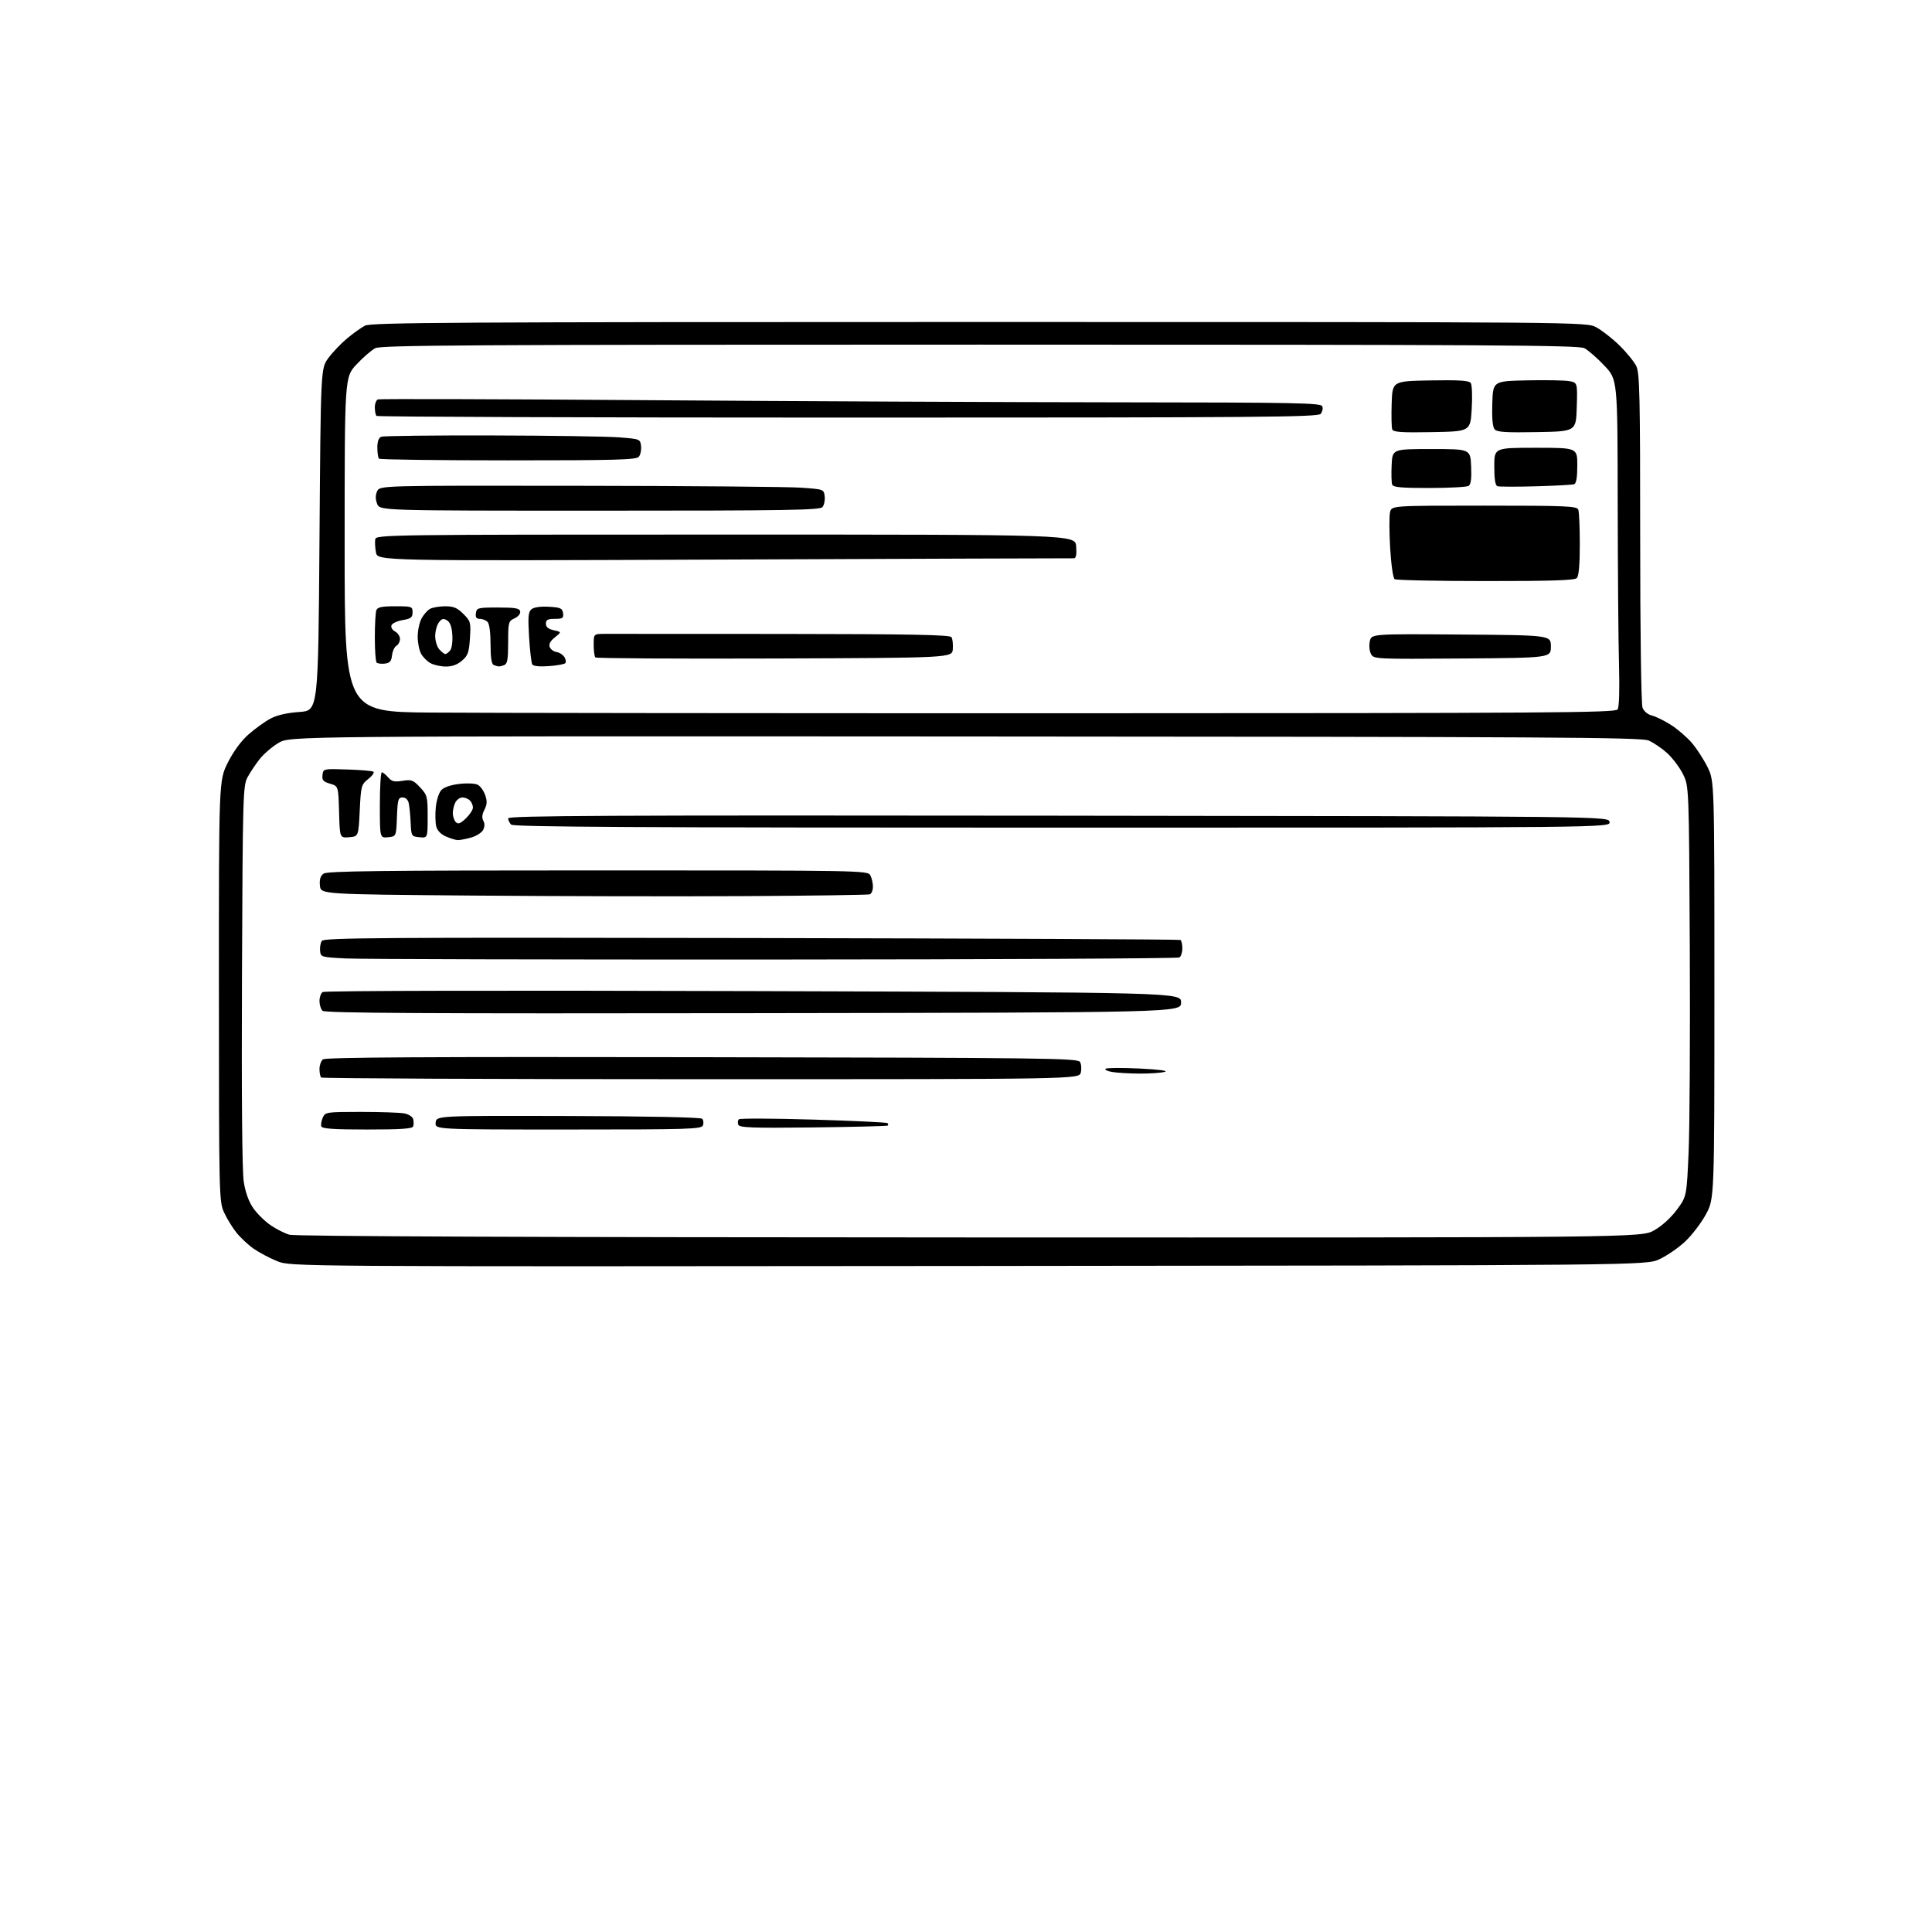 <?xml version="1.0" encoding="UTF-8" standalone="no"?>
<svg 
  version="1.1" 
  xmlns="http://www.w3.org/2000/svg" 
  xmlns:xlink="http://www.w3.org/1999/xlink" 
  xmlns:svg="http://www.w3.org/2000/svg"
  xmlns:rdf="http://www.w3.org/1999/02/22-rdf-syntax-ns#"
  xmlns:cc="http://creativecommons.org/ns#"
  xmlns:dc="http://purl.org/dc/elements/1.1/"
  viewBox="0 0 768 768"
  width="768"
  height="768"
>
<style>svg {background-color: white; }</style>"
<path stroke="none" fill="black" fill-rule="evenodd" d="M384.92,503.25C115.52,503.50 115.52,503.50 110.18,501.33C107.24,500.13 103.04,497.92 100.86,496.40C98.68,494.89 95.57,491.98 93.94,489.93C92.32,487.88 90.10,484.25 89.02,481.85C87.10,477.63 87.04,474.98 87.02,393.88C87.00,310.27 87.00,310.27 90.55,303.18C92.81,298.67 95.81,294.58 98.80,291.94C101.38,289.66 105.30,286.84 107.50,285.67C110.12,284.27 114.09,283.36 119.00,283.02C126.50,282.50 126.50,282.50 127.00,214.47C127.50,146.44 127.50,146.44 130.53,142.33C132.19,140.07 135.53,136.57 137.94,134.55C140.36,132.53 143.59,130.23 145.12,129.44C147.52,128.20 181.22,128.00 389.22,128.00C630.53,128.00 630.53,128.00 634.51,130.09C636.71,131.25 640.85,134.48 643.73,137.29C646.60,140.09 649.64,143.83 650.48,145.60C651.79,148.36 652.00,157.69 652.00,213.84C652.00,251.36 652.39,279.90 652.93,281.31C653.48,282.76 654.99,284.03 656.68,284.44C658.23,284.83 661.65,286.51 664.28,288.19C666.90,289.87 670.63,293.08 672.55,295.33C674.48,297.58 677.28,301.92 678.78,304.96C681.50,310.50 681.50,310.50 681.50,393.50C681.50,476.50 681.50,476.50 678.12,482.74C676.26,486.17 672.53,491.04 669.84,493.56C667.14,496.08 662.55,499.23 659.62,500.57C654.31,503.00 654.31,503.00 384.92,503.25zM385.50,491.90C652.50,491.98 652.50,491.98 657.63,489.04C660.70,487.28 664.30,483.99 666.61,480.85C670.47,475.60 670.47,475.60 671.25,458.05C671.68,448.40 671.89,411.70 671.72,376.50C671.40,312.50 671.40,312.50 668.98,307.67C667.65,305.01 664.81,301.26 662.67,299.32C660.53,297.39 657.22,295.15 655.31,294.35C652.31,293.10 615.49,292.88 383.59,292.76C115.34,292.61 115.34,292.61 110.76,295.29C108.25,296.77 104.86,299.67 103.23,301.74C101.60,303.81 99.42,307.07 98.39,309.00C96.59,312.33 96.48,316.24 96.19,387.85C95.99,435.58 96.25,465.59 96.89,469.73C97.55,473.97 98.87,477.65 100.65,480.22C102.16,482.39 105.25,485.45 107.52,487.01C109.79,488.57 113.19,490.29 115.07,490.83C117.28,491.47 213.50,491.85 385.50,491.90zM146.00,449.00C132.63,449.00 128.06,448.69 127.73,447.75C127.50,447.06 127.76,445.49 128.31,444.25C129.29,442.07 129.76,442.00 143.54,442.00C151.35,442.00 159.12,442.27 160.79,442.61C162.46,442.94 164.01,443.95 164.25,444.86C164.48,445.76 164.49,447.06 164.25,447.75C163.94,448.69 159.38,449.00 146.00,449.00zM225.83,449.00C172.87,449.00 172.87,449.00 173.18,446.25C173.50,443.50 173.50,443.50 225.83,443.63C257.33,443.71 278.55,444.15 279.12,444.72C279.64,445.24 279.78,446.42 279.43,447.33C278.84,448.86 274.34,449.00 225.83,449.00zM323.26,448.17C298.73,448.45 293.93,448.27 293.48,447.08C293.18,446.30 293.29,445.33 293.72,444.93C294.15,444.53 307.49,444.58 323.38,445.06C339.26,445.53 352.50,446.16 352.79,446.46C353.09,446.76 353.15,447.19 352.92,447.42C352.69,447.65 339.34,447.98 323.26,448.17zM278.65,429.00C195.97,429.00 128.03,428.70 127.67,428.33C127.30,427.97 127.00,426.45 127.00,424.96C127.00,423.46 127.61,421.74 128.36,421.12C129.35,420.29 169.50,420.06 279.00,420.25C414.39,420.48 428.38,420.65 429.29,422.10C429.84,422.97 429.99,424.89 429.63,426.35C428.96,429.00 428.96,429.00 278.65,429.00zM453.00,426.77C448.88,426.75 443.93,426.46 442.00,426.11C440.07,425.77 438.96,425.19 439.52,424.83C440.08,424.46 446.15,424.44 453.02,424.76C460.68,425.13 464.53,425.64 463.00,426.08C461.62,426.48 457.12,426.79 453.00,426.77zM299.45,402.75C168.02,402.95 129.13,402.73 128.20,401.80C127.54,401.14 127.00,399.40 127.00,397.92C127.00,396.45 127.56,394.84 128.25,394.35C128.98,393.82 199.90,393.67 299.50,393.98C469.50,394.50 469.50,394.50 469.50,398.50C469.50,402.50 469.50,402.50 299.45,402.75zM307.57,381.42C219.53,381.46 143.00,381.27 137.50,381.00C127.72,380.51 127.49,380.44 127.24,378.00C127.10,376.62 127.41,374.84 127.93,374.04C128.76,372.76 150.59,372.62 298.69,372.88C392.08,373.05 468.83,373.40 469.25,373.65C469.66,373.91 470.00,375.41 470.00,377.00C470.00,378.59 469.47,380.21 468.82,380.61C468.18,381.01 395.61,381.37 307.57,381.42zM296.00,356.22C269.32,356.38 220.50,356.27 187.50,356.00C127.50,355.50 127.50,355.50 127.17,352.04C126.94,349.62 127.37,348.20 128.61,347.29C130.03,346.25 151.46,346.00 237.66,346.00C342.69,346.00 344.95,346.04 345.96,347.93C346.53,349.00 347.00,351.04 347.00,352.47C347.00,353.89 346.44,355.26 345.75,355.51C345.06,355.75 322.68,356.07 296.00,356.22zM182.00,333.96C181.18,333.94 179.05,333.29 177.28,332.52C175.25,331.64 173.83,330.16 173.41,328.51C173.05,327.07 172.97,323.66 173.23,320.94C173.49,318.21 174.46,315.14 175.39,314.12C176.44,312.96 179.13,312.03 182.57,311.62C185.67,311.26 188.89,311.41 189.94,311.97C190.96,312.51 192.28,314.36 192.87,316.07C193.71,318.47 193.64,319.79 192.57,321.87C191.62,323.70 191.48,325.11 192.13,326.27C192.75,327.38 192.71,328.66 192.03,329.94C191.45,331.03 189.29,332.38 187.24,332.95C185.18,333.52 182.82,333.97 182.00,333.96zM138.79,332.81C135.07,333.12 135.07,333.12 134.79,322.81C134.50,312.50 134.50,312.50 131.20,311.53C128.48,310.73 127.96,310.13 128.20,308.07C128.50,305.58 128.52,305.57 137.99,305.88C143.21,306.04 147.90,306.44 148.41,306.75C148.92,307.07 148.02,308.37 146.42,309.64C143.61,311.88 143.48,312.35 143.00,322.23C142.50,332.50 142.50,332.50 138.79,332.81zM154.25,332.81C151.00,333.13 151.00,333.13 151.00,320.06C151.00,312.88 151.35,307.00 151.78,307.00C152.21,307.00 153.33,307.91 154.28,309.01C155.68,310.65 156.74,310.91 159.98,310.39C163.57,309.81 164.26,310.07 166.98,312.98C169.85,316.05 170.00,316.64 170.00,324.67C170.00,333.13 170.00,333.13 166.75,332.81C163.55,332.50 163.50,332.41 163.24,327.00C163.10,323.98 162.75,320.49 162.47,319.25C162.16,317.87 161.22,317.00 160.02,317.00C158.30,317.00 158.05,317.85 157.79,324.75C157.50,332.50 157.50,332.50 154.25,332.81zM422.27,329.00C254.15,329.00 204.13,328.73 203.20,327.80C202.54,327.14 202.00,326.01 202.00,325.30C202.00,324.23 241.61,324.04 420.75,324.25C639.50,324.50 639.50,324.50 639.82,326.75C640.14,329.00 640.14,329.00 422.27,329.00zM185.20,325.31C186.74,323.83 188.00,321.90 188.00,321.01C188.00,320.13 187.46,318.86 186.80,318.20C186.14,317.54 184.81,317.00 183.84,317.00C182.86,317.00 181.60,317.87 181.04,318.93C180.47,320.00 180.00,321.93 180.00,323.23C180.00,324.54 180.54,326.14 181.20,326.80C182.13,327.73 183.02,327.40 185.20,325.31zM423.79,283.53C616.70,283.50 642.19,283.33 643.05,282.00C643.63,281.10 643.85,274.05 643.58,264.50C643.33,255.70 643.10,226.54 643.06,199.69C643.00,150.88 643.00,150.88 637.76,145.34C634.88,142.30 631.31,139.18 629.81,138.40C627.51,137.21 591.48,137.00 389.50,137.00C186.78,137.00 151.50,137.21 149.17,138.41C147.67,139.19 144.31,142.10 141.72,144.87C137.00,149.91 137.00,149.91 137.00,216.44C137.00,282.97 137.00,282.97 171.25,283.26C190.09,283.42 303.73,283.54 423.79,283.53zM177.19,264.96C175.16,264.95 172.42,264.33 171.11,263.60C169.80,262.88 168.12,261.20 167.40,259.89C166.67,258.58 166.05,255.57 166.04,253.20C166.02,250.84 166.68,247.59 167.51,245.98C168.34,244.37 169.89,242.60 170.94,242.03C172.00,241.46 174.73,241.00 177.01,241.00C180.29,241.00 181.79,241.63 184.19,244.04C187.08,246.92 187.21,247.40 186.81,253.67C186.45,259.36 186.01,260.60 183.64,262.63C181.79,264.22 179.67,264.99 177.19,264.96zM198.17,264.92C197.80,264.88 196.94,264.62 196.25,264.34C195.40,264.00 195.00,261.35 195.00,256.12C195.00,251.45 194.53,247.93 193.80,247.20C193.14,246.54 191.76,246.00 190.73,246.00C189.36,246.00 188.95,245.39 189.18,243.75C189.48,241.62 189.95,241.50 197.99,241.50C204.91,241.50 206.53,241.79 206.78,243.07C206.95,243.97 205.99,245.14 204.54,245.80C202.11,246.91 202.00,247.33 202.00,255.37C202.00,262.12 201.69,263.91 200.42,264.39C199.55,264.73 198.54,264.96 198.17,264.92zM218.11,264.80C214.54,265.06 211.99,264.80 211.59,264.14C211.22,263.55 210.65,258.65 210.32,253.27C209.83,245.12 209.99,243.25 211.28,242.18C212.25,241.38 214.86,241.01 218.17,241.19C222.83,241.46 223.54,241.78 223.82,243.75C224.10,245.72 223.70,246.00 220.57,246.00C217.72,246.00 217.00,246.39 217.00,247.92C217.00,249.26 217.95,250.05 220.13,250.53C223.26,251.22 223.26,251.22 220.57,253.36C218.76,254.81 218.09,256.06 218.52,257.20C218.88,258.12 220.10,259.02 221.23,259.19C222.37,259.36 223.78,260.27 224.36,261.20C224.95,262.14 225.10,263.24 224.69,263.64C224.29,264.04 221.32,264.57 218.11,264.80zM152.96,263.80C151.57,263.96 150.10,263.77 149.71,263.38C149.32,262.99 149.00,258.50 149.00,253.42C149.00,248.33 149.27,243.45 149.61,242.58C150.08,241.35 151.74,241.00 157.11,241.00C163.73,241.00 164.00,241.10 164.00,243.41C164.00,245.44 163.37,245.93 160.08,246.49C157.92,246.85 155.91,247.78 155.62,248.56C155.31,249.35 155.94,250.43 157.04,251.02C158.12,251.60 159.00,252.93 159.00,253.99C159.00,255.04 158.36,256.26 157.59,256.70C156.81,257.14 156.02,258.85 155.84,260.50C155.57,262.86 154.96,263.56 152.96,263.80zM307.92,261.76C269.11,261.90 237.04,261.71 236.67,261.34C236.30,260.97 236.00,258.72 236.00,256.33C236.00,252.00 236.00,252.00 240.25,251.97C242.59,251.95 274.41,251.96 310.96,252.00C361.99,252.05 377.61,252.35 378.22,253.28C378.66,253.95 378.90,256.07 378.76,258.00C378.50,261.50 378.50,261.50 307.92,261.76zM581.29,261.76C546.57,262.02 546.07,262.00 544.98,259.95C544.37,258.81 544.16,256.55 544.52,254.93C545.16,251.97 545.16,251.97 580.83,252.24C616.50,252.50 616.50,252.50 616.50,257.00C616.50,261.50 616.50,261.50 581.29,261.76zM177.03,260.00C177.43,260.00 178.29,259.36 178.94,258.58C179.59,257.79 179.98,255.05 179.81,252.43C179.60,249.18 178.94,247.36 177.69,246.60C176.25,245.72 175.59,245.89 174.44,247.44C173.65,248.51 173.00,250.95 173.00,252.86C173.00,254.78 173.74,257.17 174.65,258.17C175.57,259.18 176.64,260.00 177.03,260.00zM590.55,230.98C571.27,230.98 555.00,230.64 554.40,230.23C553.77,229.82 553.00,224.46 552.61,217.82C552.23,211.40 552.22,204.98 552.57,203.57C553.22,201.00 553.22,201.00 590.00,201.00C622.62,201.00 626.85,201.18 627.39,202.58C627.73,203.45 628.00,209.66 628.00,216.38C628.00,224.55 627.60,229.00 626.80,229.80C625.91,230.69 616.50,231.00 590.55,230.98zM287.79,222.43C150.09,222.99 150.09,222.99 149.45,219.60C149.10,217.73 148.98,215.37 149.17,214.35C149.52,212.56 154.08,212.50 288.51,212.50C427.50,212.50 427.50,212.50 427.80,217.25C428.02,220.67 427.74,221.98 426.80,221.93C426.09,221.89 363.53,222.12 287.79,222.43zM238.35,203.00C150.95,203.00 150.95,203.00 149.92,200.28C149.20,198.40 149.20,196.85 149.92,195.28C150.96,193.00 150.96,193.00 230.23,193.11C273.83,193.16 313.55,193.50 318.50,193.86C327.44,194.50 327.50,194.52 327.82,197.31C328.00,198.86 327.61,200.77 326.95,201.56C325.93,202.79 313.19,203.00 238.35,203.00zM568.22,193.98C557.11,194.00 553.82,193.70 553.42,192.64C553.13,191.90 553.03,188.41 553.20,184.89C553.50,178.50 553.50,178.50 569.00,178.50C584.50,178.50 584.50,178.50 584.80,185.41C585.01,190.26 584.71,192.57 583.80,193.15C583.08,193.60 576.07,193.98 568.22,193.98zM610.50,193.31C602.80,193.53 595.94,193.51 595.25,193.27C594.40,192.97 594.00,190.45 594.00,185.42C594.00,178.00 594.00,178.00 610.50,178.00C627.00,178.00 627.00,178.00 627.00,185.03C627.00,189.76 626.59,192.20 625.75,192.49C625.06,192.73 618.20,193.10 610.50,193.31zM202.04,183.00C174.15,183.00 151.03,182.70 150.67,182.33C150.30,181.97 150.00,179.99 150.00,177.94C150.00,175.46 150.53,174.01 151.58,173.61C152.45,173.27 172.14,173.04 195.33,173.10C218.52,173.15 241.32,173.49 246.00,173.85C254.39,174.49 254.50,174.54 254.82,177.31C255.00,178.86 254.61,180.77 253.95,181.56C252.94,182.78 244.95,183.00 202.04,183.00zM569.23,171.78C557.11,172.00 553.85,171.77 553.44,170.70C553.15,169.95 553.05,165.33 553.21,160.42C553.50,151.50 553.50,151.50 568.61,151.22C579.96,151.02 583.94,151.27 584.64,152.22C585.15,152.93 585.33,157.55 585.03,162.50C584.50,171.50 584.50,171.50 569.23,171.78zM610.89,171.77C598.35,172.00 595.05,171.77 594.10,170.62C593.33,169.70 593.02,166.09 593.21,160.35C593.50,151.50 593.50,151.50 607.00,151.20C614.42,151.04 621.98,151.18 623.79,151.50C627.07,152.10 627.07,152.10 626.79,161.80C626.50,171.50 626.50,171.50 610.89,171.77zM337.04,166.00C234.35,166.00 150.03,165.70 149.67,165.33C149.30,164.97 149.00,163.44 149.00,161.94C149.00,160.44 149.56,159.01 150.25,158.76C150.94,158.51 199.42,158.65 258.00,159.08C316.58,159.51 400.63,159.89 444.78,159.93C515.48,159.99 525.13,160.18 525.64,161.51C525.96,162.34 525.67,163.69 524.99,164.51C523.91,165.82 501.08,166.00 337.04,166.00z" />

</svg>